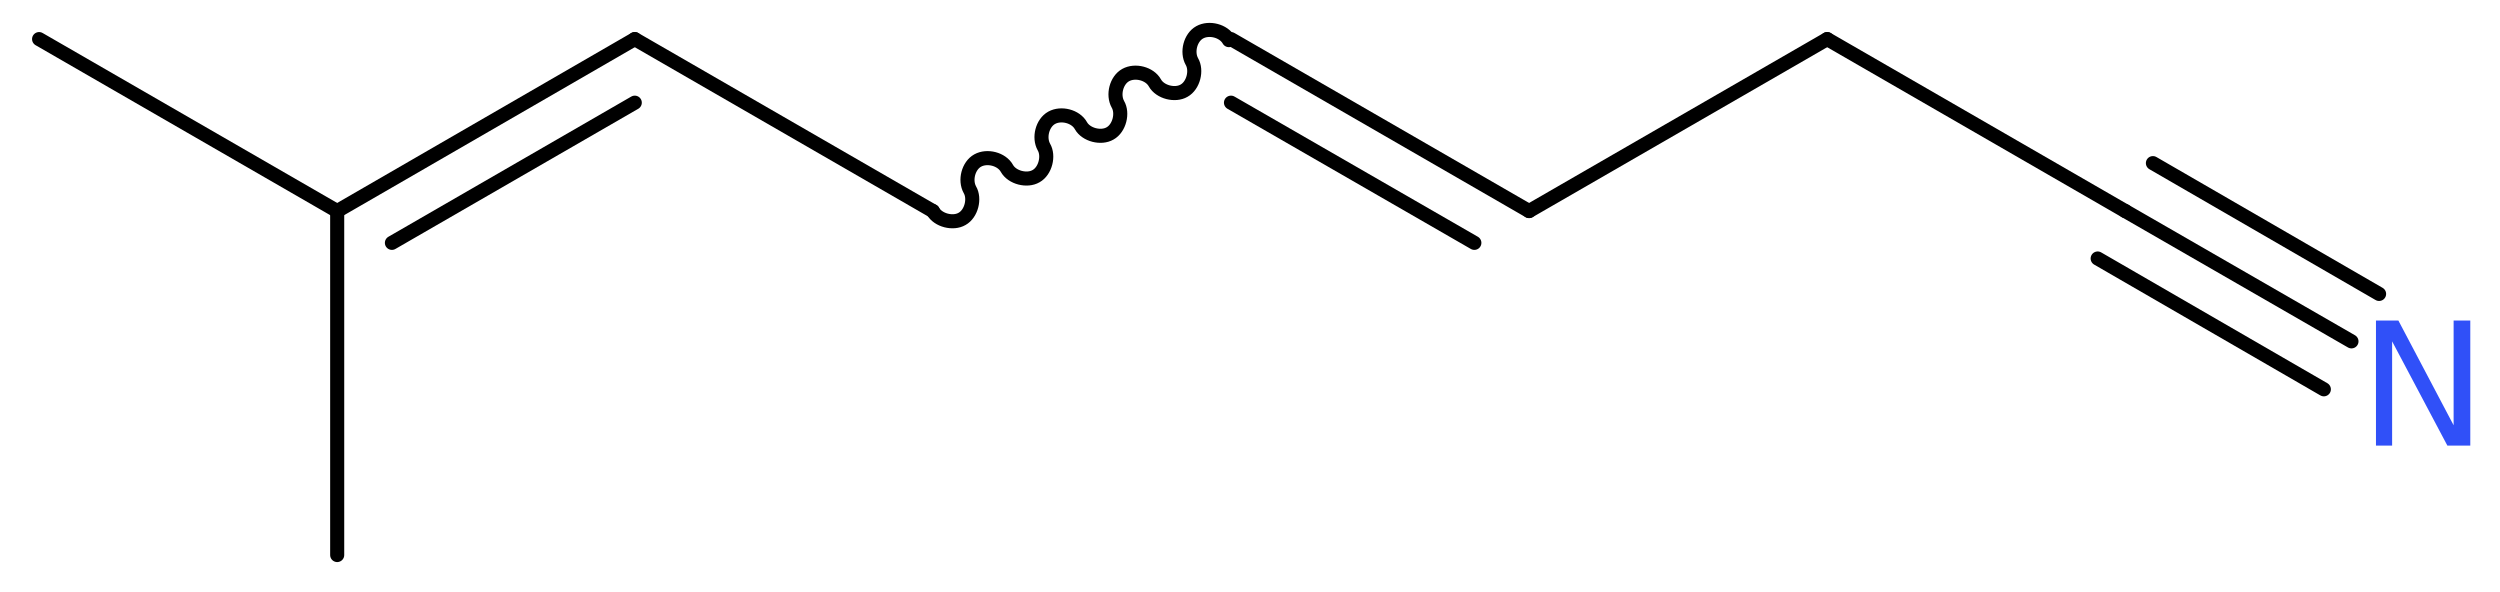 <?xml version='1.0' encoding='UTF-8'?>
<!DOCTYPE svg PUBLIC "-//W3C//DTD SVG 1.1//EN" "http://www.w3.org/Graphics/SVG/1.1/DTD/svg11.dtd">
<svg version='1.2' xmlns='http://www.w3.org/2000/svg' xmlns:xlink='http://www.w3.org/1999/xlink' width='47.97mm' height='11.35mm' viewBox='0 0 47.97 11.35'>
  <desc>Generated by the Chemistry Development Kit (http://github.com/cdk)</desc>
  <g stroke-linecap='round' stroke-linejoin='round' stroke='#000000' stroke-width='.27' fill='#3050F8'>
    <rect x='.0' y='.0' width='48.0' height='12.0' fill='#FFFFFF' stroke='none'/>
    <g id='mol1' class='mol'>
      <line id='mol1bnd1' class='bond' x1='.75' y1='.75' x2='6.47' y2='4.05'/>
      <line id='mol1bnd2' class='bond' x1='6.47' y1='4.05' x2='6.47' y2='10.65'/>
      <g id='mol1bnd3' class='bond'>
        <line x1='12.18' y1='.75' x2='6.47' y2='4.05'/>
        <line x1='12.18' y1='1.97' x2='7.52' y2='4.66'/>
      </g>
      <line id='mol1bnd4' class='bond' x1='12.18' y1='.75' x2='17.9' y2='4.05'/>
      <path id='mol1bnd5' class='bond' d='M17.9 4.05c.1 .18 .39 .25 .56 .15c.18 -.1 .25 -.39 .15 -.56c-.1 -.18 -.03 -.46 .15 -.56c.18 -.1 .46 -.03 .56 .15c.1 .18 .39 .25 .56 .15c.18 -.1 .25 -.39 .15 -.56c-.1 -.18 -.03 -.46 .15 -.56c.18 -.1 .46 -.03 .56 .15c.1 .18 .39 .25 .56 .15c.18 -.1 .25 -.39 .15 -.56c-.1 -.18 -.03 -.46 .15 -.56c.18 -.1 .46 -.03 .56 .15c.1 .18 .39 .25 .56 .15c.18 -.1 .25 -.39 .15 -.56c-.1 -.18 -.03 -.46 .15 -.56c.18 -.1 .46 -.03 .56 .15' fill='none' stroke='#000000' stroke-width='.27'/>
      <g id='mol1bnd6' class='bond'>
        <line x1='23.62' y1='.75' x2='29.34' y2='4.05'/>
        <line x1='23.62' y1='1.97' x2='28.29' y2='4.66'/>
      </g>
      <line id='mol1bnd7' class='bond' x1='29.34' y1='4.05' x2='35.06' y2='.75'/>
      <line id='mol1bnd8' class='bond' x1='35.06' y1='.75' x2='40.78' y2='4.05'/>
      <g id='mol1bnd9' class='bond'>
        <line x1='40.78' y1='4.05' x2='45.12' y2='6.55'/>
        <line x1='41.31' y1='3.13' x2='45.65' y2='5.64'/>
        <line x1='40.25' y1='4.96' x2='44.59' y2='7.47'/>
      </g>
      <path id='mol1atm10' class='atom' d='M45.59 6.15h.43l1.06 2.01v-2.01h.32v2.4h-.44l-1.06 -2.0v2.0h-.31v-2.4z' stroke='none'/>
    </g>
  </g>
</svg>
